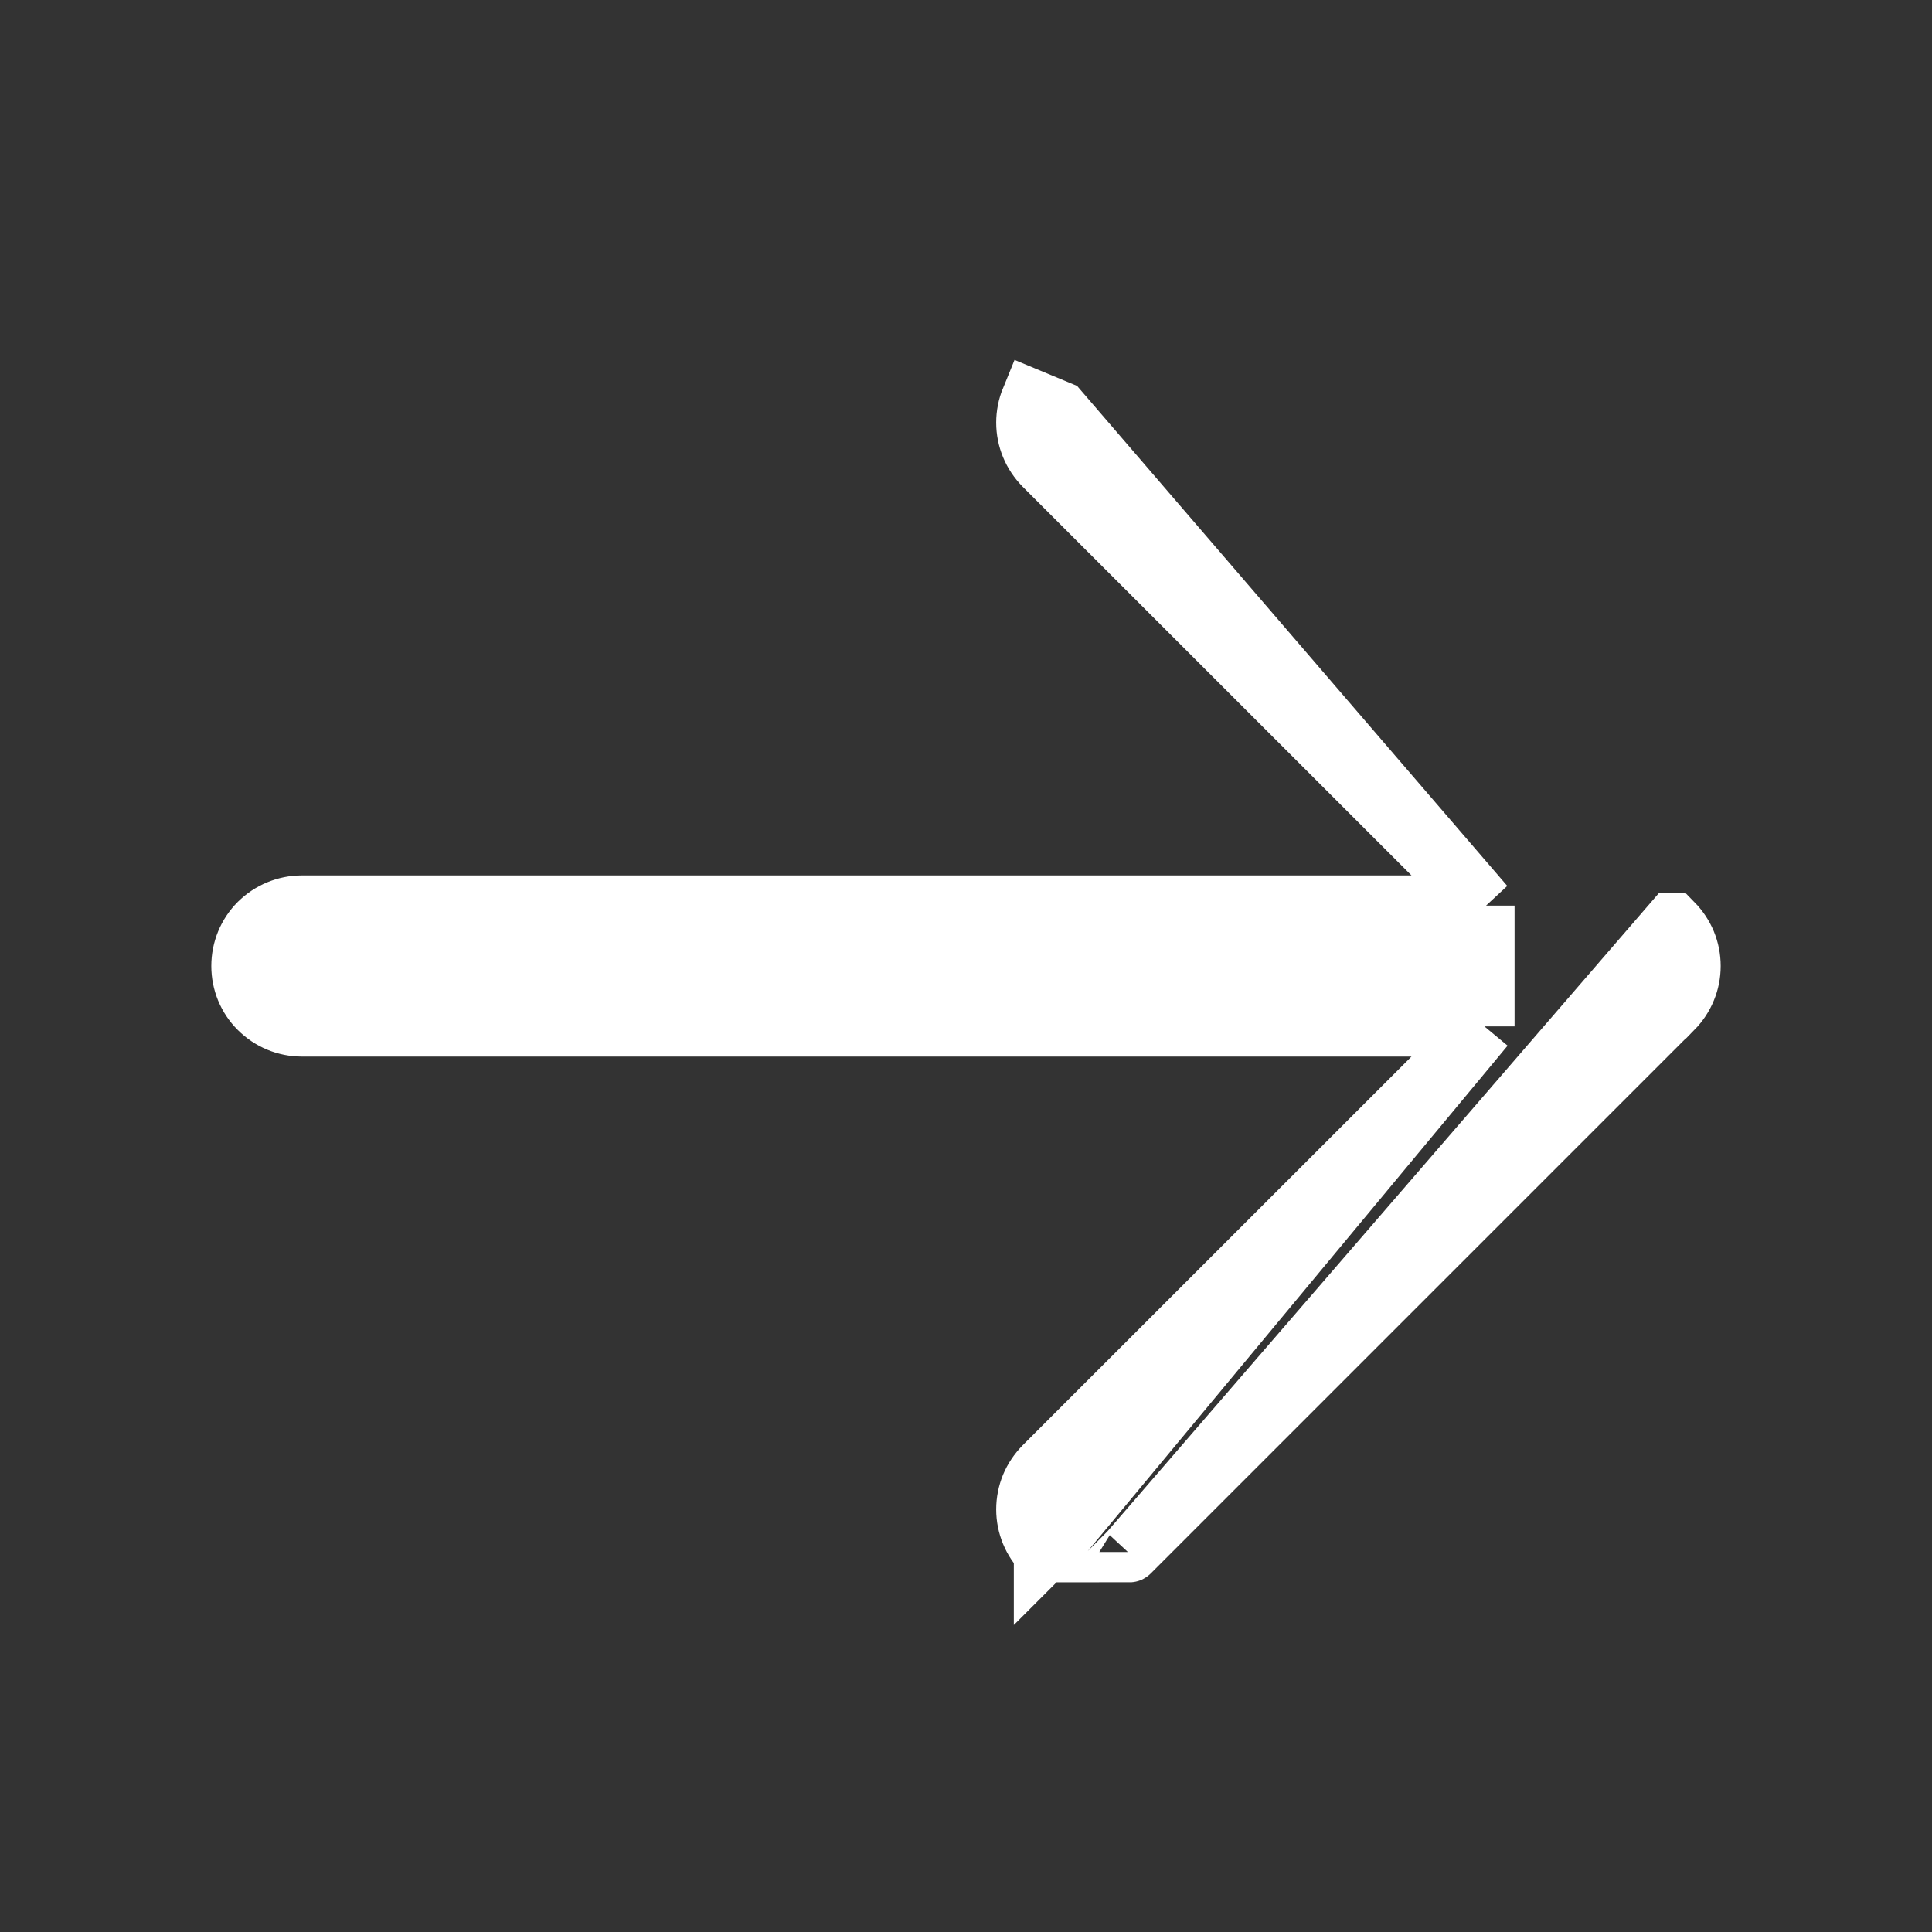 <svg xmlns="http://www.w3.org/2000/svg" width="16" height="16" viewBox="0 0 16 16" fill="none"><rect x="0" y="0" width="16" height="16" fill="#333333" stroke="none"/><path d="M12.293 7.5L8.646 3.854C8.6 3.807 8.563 3.752 8.538 3.691C8.513 3.631 8.5 3.566 8.5 3.5C8.5 3.434 8.513 3.369 8.538 3.308C8.538 3.308 8.538 3.308 8.538 3.308L8.769 3.404L12.293 7.5ZM12.293 7.5L2.5 7.5C2.367 7.5 2.24 7.553 2.146 7.646C2.052 7.74 2 7.867 2 8C2 8.133 2.052 8.26 2.146 8.353C2.24 8.447 2.367 8.5 2.5 8.5L12.293 8.5M12.293 7.5L12.293 8.5M12.293 8.5L8.646 12.146C8.646 12.146 8.646 12.146 8.646 12.146C8.6 12.193 8.563 12.248 8.538 12.308C8.513 12.369 8.5 12.434 8.5 12.5C8.5 12.566 8.513 12.631 8.538 12.691M12.293 8.5L8.823 12.677L8.646 12.854C8.646 12.854 8.646 12.854 8.646 12.853C8.6 12.807 8.563 12.752 8.538 12.691M8.538 12.691L8.769 12.596L8.538 12.691ZM9.354 12.853C9.354 12.854 9.353 12.854 9.353 12.854L9.354 12.853ZM9.354 12.853L13.853 8.354C13.853 8.354 13.853 8.354 13.854 8.354C13.9 8.307 13.937 8.252 13.962 8.191C13.987 8.131 14 8.066 14 8C14 7.934 13.987 7.869 13.962 7.808C13.937 7.748 13.9 7.693 13.854 7.646C13.853 7.646 13.853 7.646 13.853 7.646L9.354 12.853Z" fill="white" stroke="white" stroke-width="0.5"></path></svg>